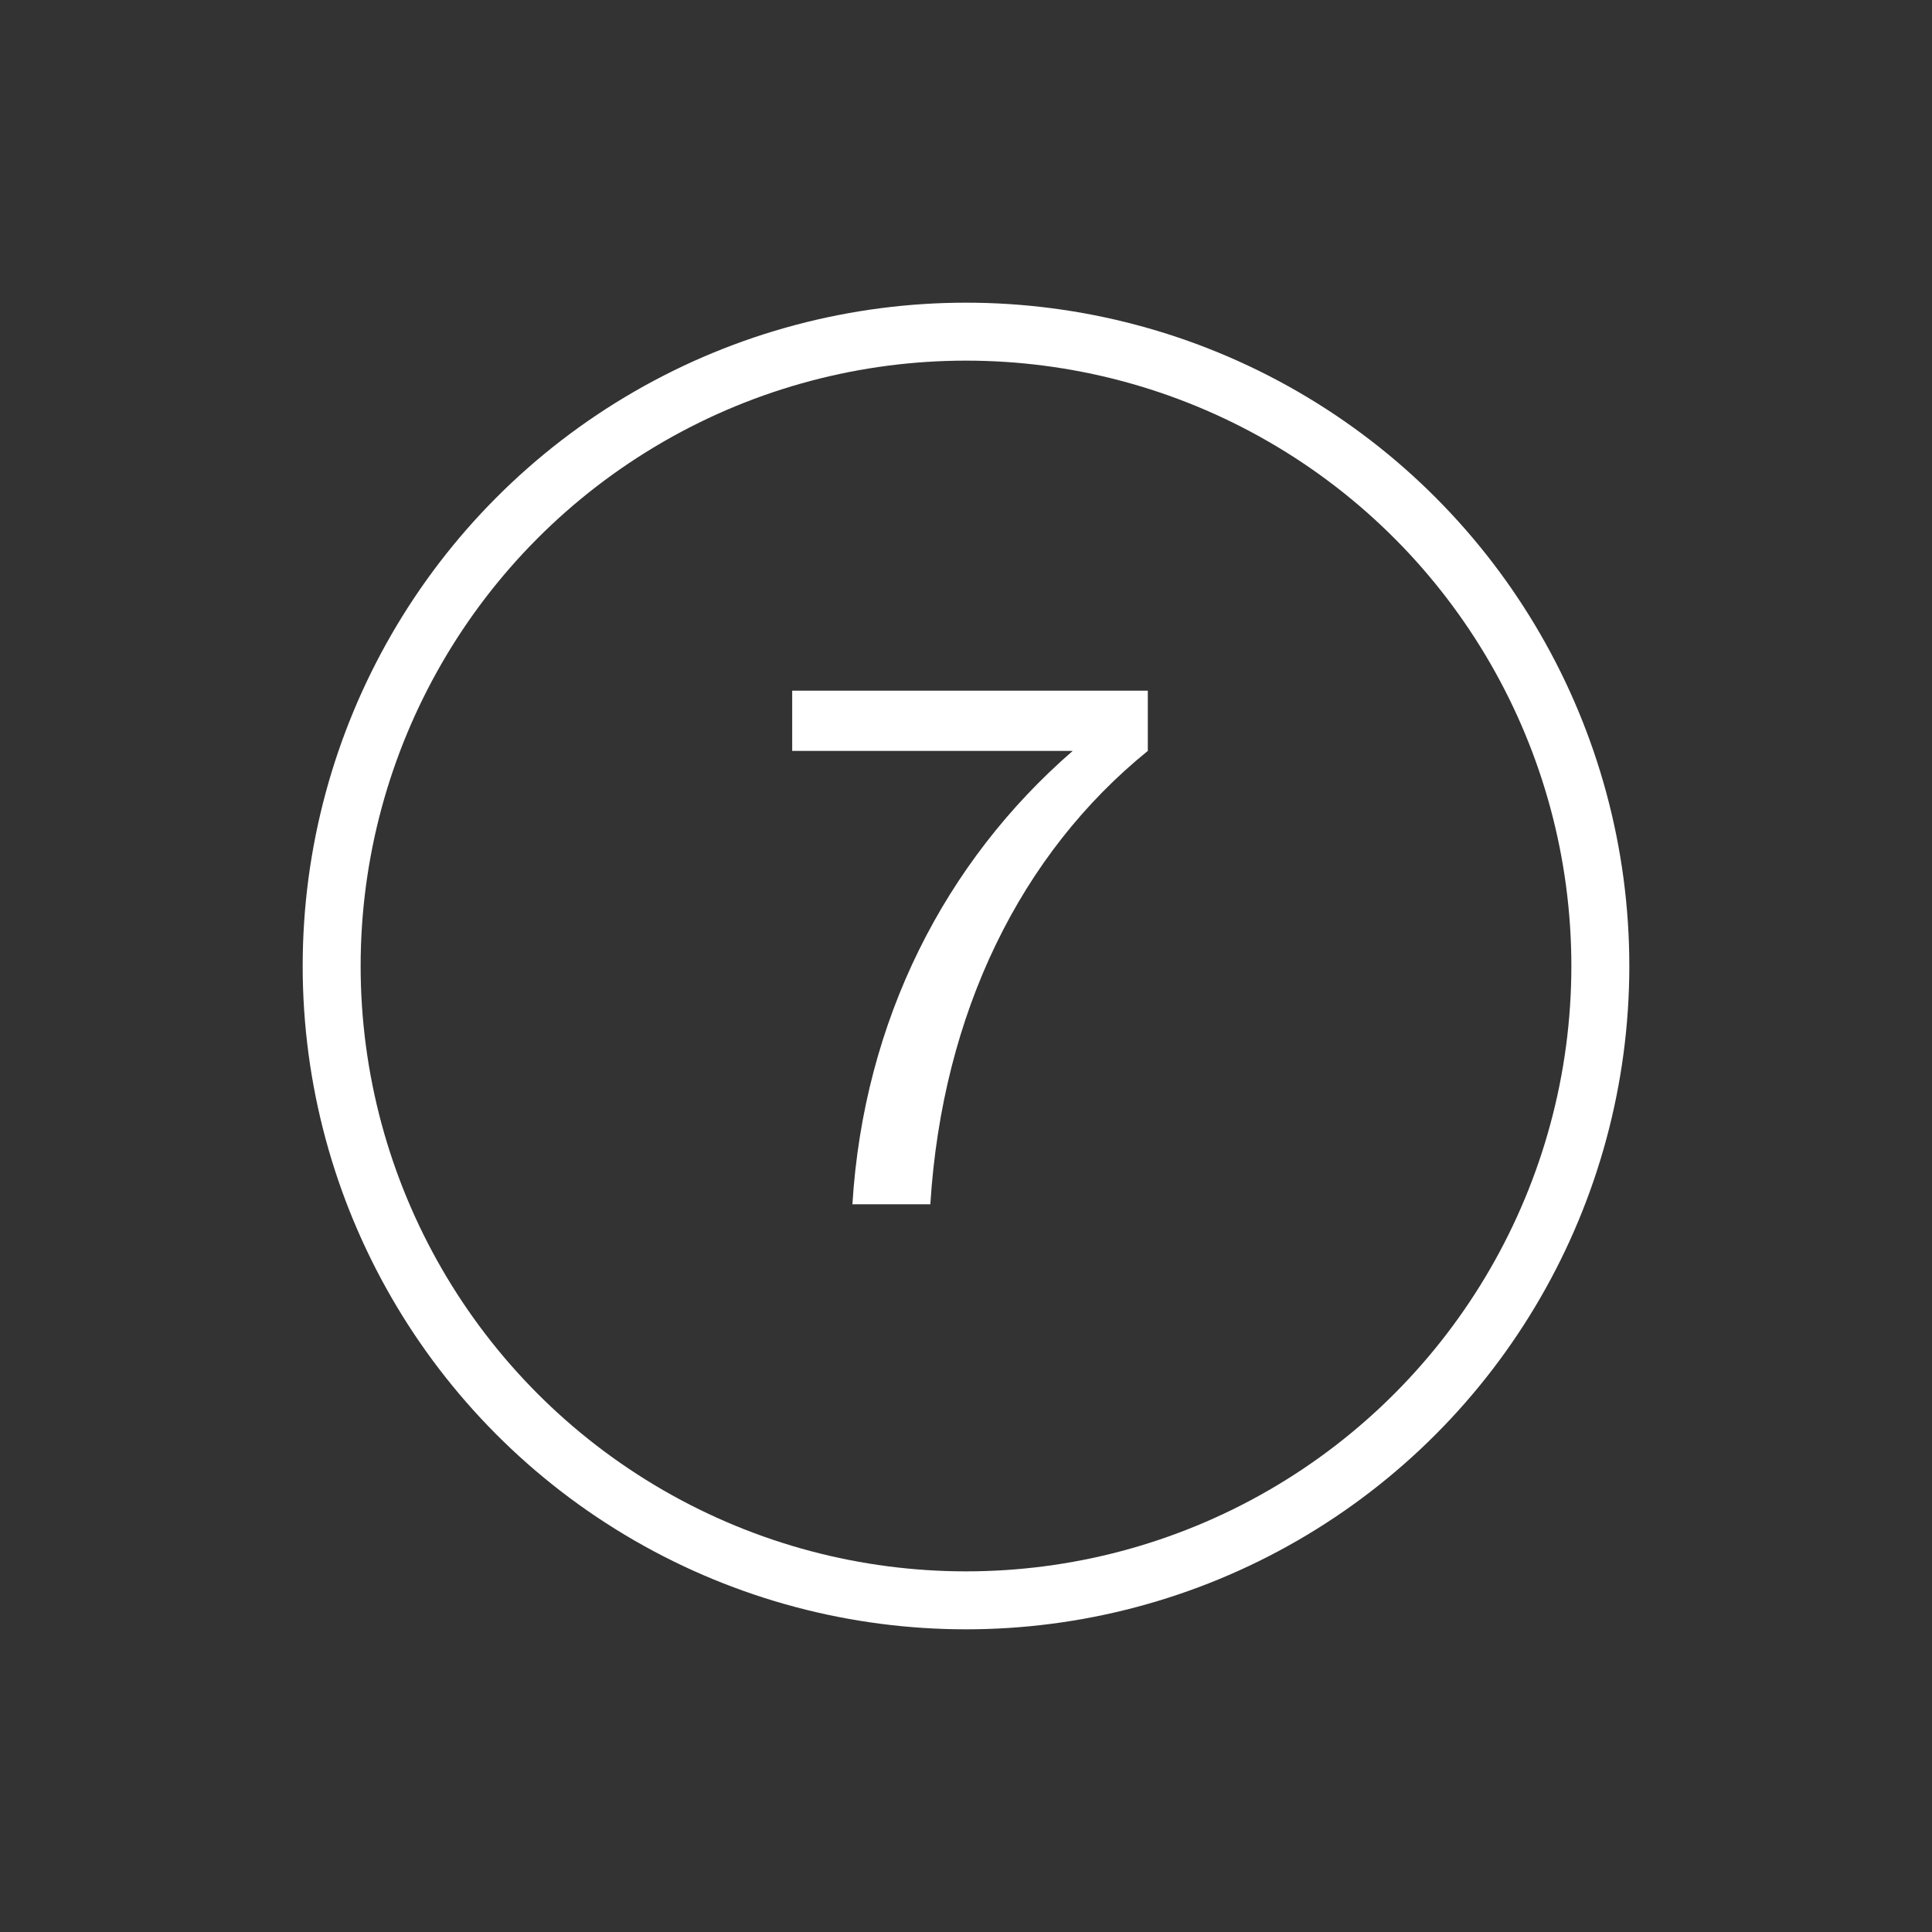 <?xml version="1.0" encoding="utf-8"?>
<svg xmlns="http://www.w3.org/2000/svg" width="300" height="300" viewBox="0 0 300 300" fill="none">
  <rect x="0" y="0" width="300" height="300" fill="#333333" stroke="none"/>
  <path d="M123.012 107.25H178.232V116.6C158.542 132.55 146.332 157.19 144.462 187H132.362C134.122 158.4 146.772 133.76 166.572 116.6H123.012V107.25Z" fill="white"/>
  <circle cx="150" cy="150" r="98.5" stroke="white" stroke-width="9"/>
</svg>
